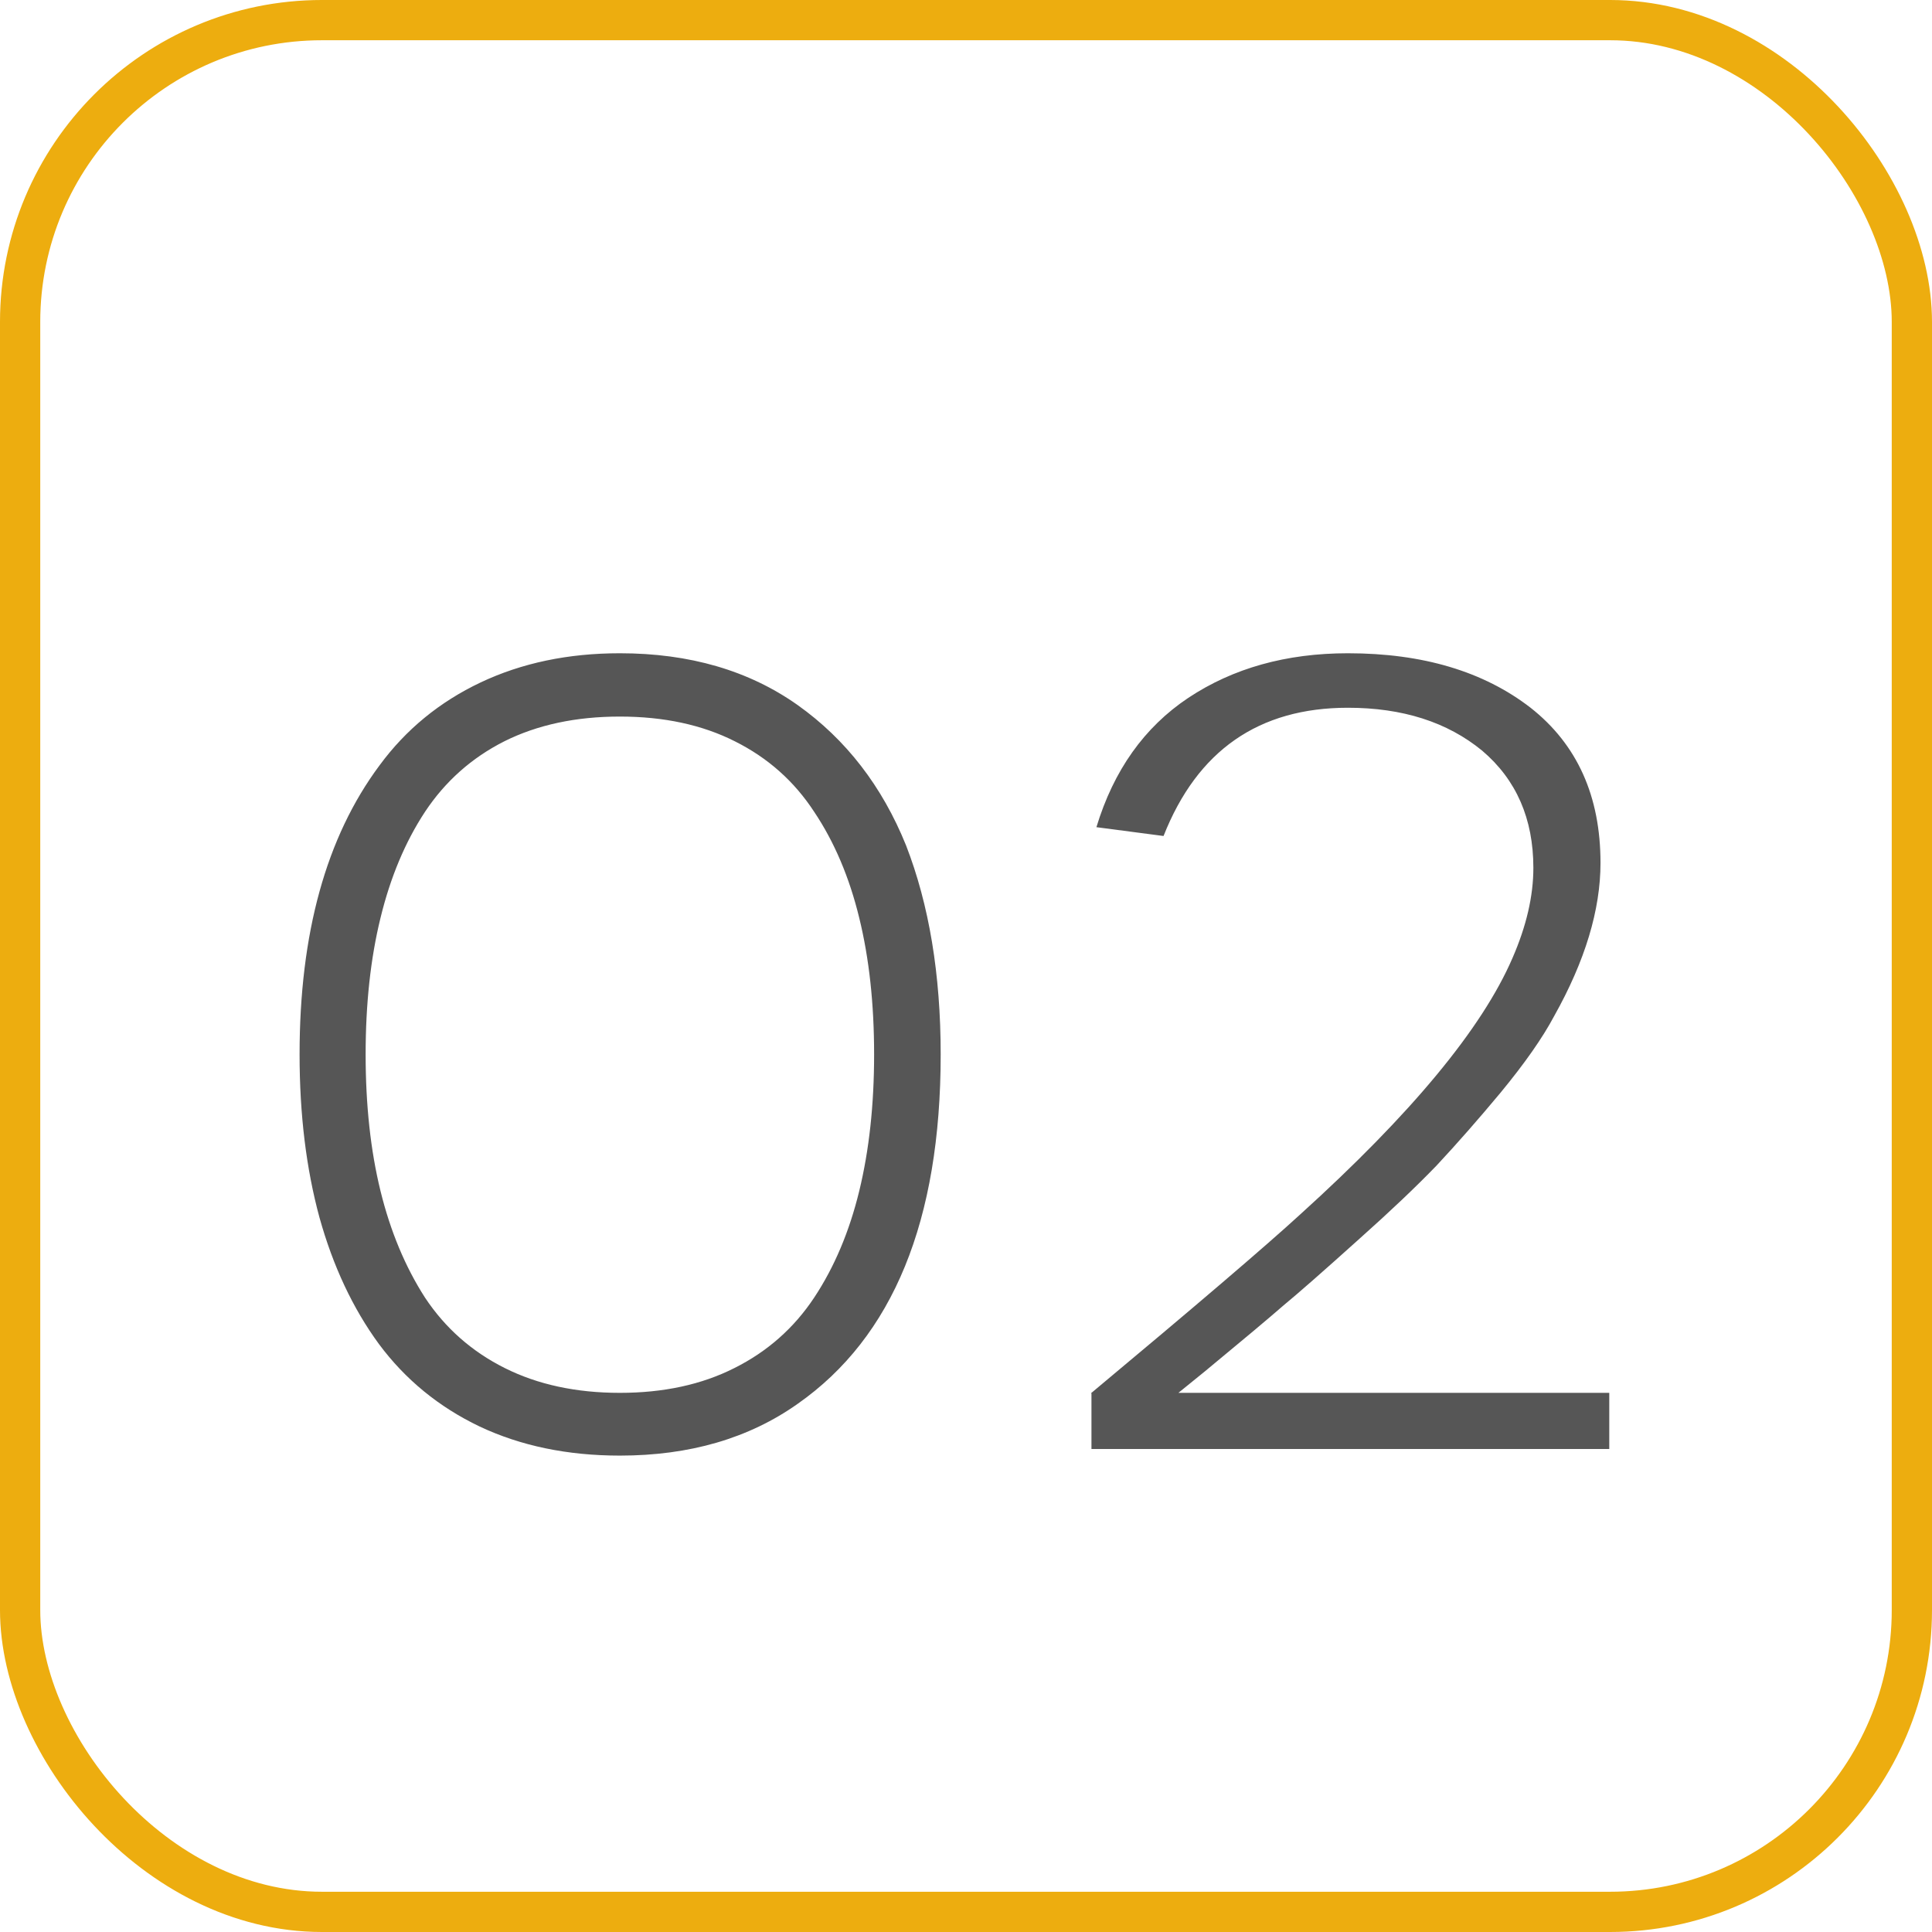 <?xml version="1.0" encoding="UTF-8"?> <svg xmlns="http://www.w3.org/2000/svg" width="48" height="48" viewBox="0 0 48 48" fill="none"> <rect x="47.5" y="47.5" width="47" height="47" rx="7.5" transform="rotate(180 47.5 47.5)" stroke="#EDAD0F"></rect> <path d="M15.4 36.164C14.097 36.164 12.935 35.922 11.914 35.44C10.902 34.956 10.068 34.273 9.412 33.389C8.765 32.505 8.273 31.456 7.936 30.244C7.607 29.032 7.443 27.683 7.443 26.197C7.443 23.189 8.104 20.797 9.426 19.02C10.082 18.126 10.921 17.438 11.941 16.955C12.962 16.472 14.115 16.23 15.4 16.23C17.132 16.23 18.604 16.659 19.816 17.516C21.02 18.372 21.917 19.535 22.51 21.002C23.084 22.479 23.371 24.21 23.371 26.197C23.371 30.326 22.186 33.22 19.816 34.879C18.604 35.736 17.132 36.164 15.4 36.164ZM12.543 33.99C13.363 34.4 14.316 34.605 15.4 34.605C16.485 34.605 17.433 34.4 18.244 33.99C19.064 33.58 19.725 32.997 20.227 32.24C20.728 31.484 21.102 30.6 21.348 29.588C21.594 28.576 21.717 27.446 21.717 26.197C21.717 24.939 21.594 23.809 21.348 22.807C21.102 21.795 20.728 20.915 20.227 20.168C19.734 19.412 19.078 18.828 18.258 18.418C17.447 18.008 16.494 17.803 15.4 17.803C14.307 17.803 13.35 18.008 12.529 18.418C11.718 18.828 11.062 19.412 10.56 20.168C10.068 20.915 9.699 21.795 9.453 22.807C9.207 23.809 9.084 24.939 9.084 26.197C9.084 27.455 9.207 28.585 9.453 29.588C9.699 30.59 10.068 31.475 10.56 32.24C11.062 32.997 11.723 33.58 12.543 33.99ZM29.277 34.605H39.982V36H27.117V34.619H27.104L27.117 34.605C29.706 32.445 31.433 30.969 32.299 30.176C35.06 27.678 36.82 25.555 37.576 23.805C37.922 23.012 38.096 22.264 38.096 21.562C38.096 20.341 37.672 19.37 36.824 18.65C35.958 17.939 34.846 17.584 33.488 17.584C31.273 17.584 29.747 18.646 28.908 20.77L27.24 20.551C27.669 19.138 28.43 18.067 29.523 17.338C30.635 16.6 31.957 16.23 33.488 16.23C35.348 16.23 36.861 16.682 38.027 17.584C39.185 18.495 39.764 19.781 39.764 21.439C39.764 22.606 39.381 23.873 38.615 25.24C38.324 25.787 37.877 26.425 37.275 27.154C36.728 27.811 36.2 28.412 35.69 28.959C35.17 29.497 34.536 30.098 33.789 30.764C32.878 31.584 32.244 32.14 31.889 32.432C31.524 32.751 30.872 33.297 29.934 34.072C29.633 34.318 29.414 34.496 29.277 34.605Z" fill="#565656"></path> </svg> 